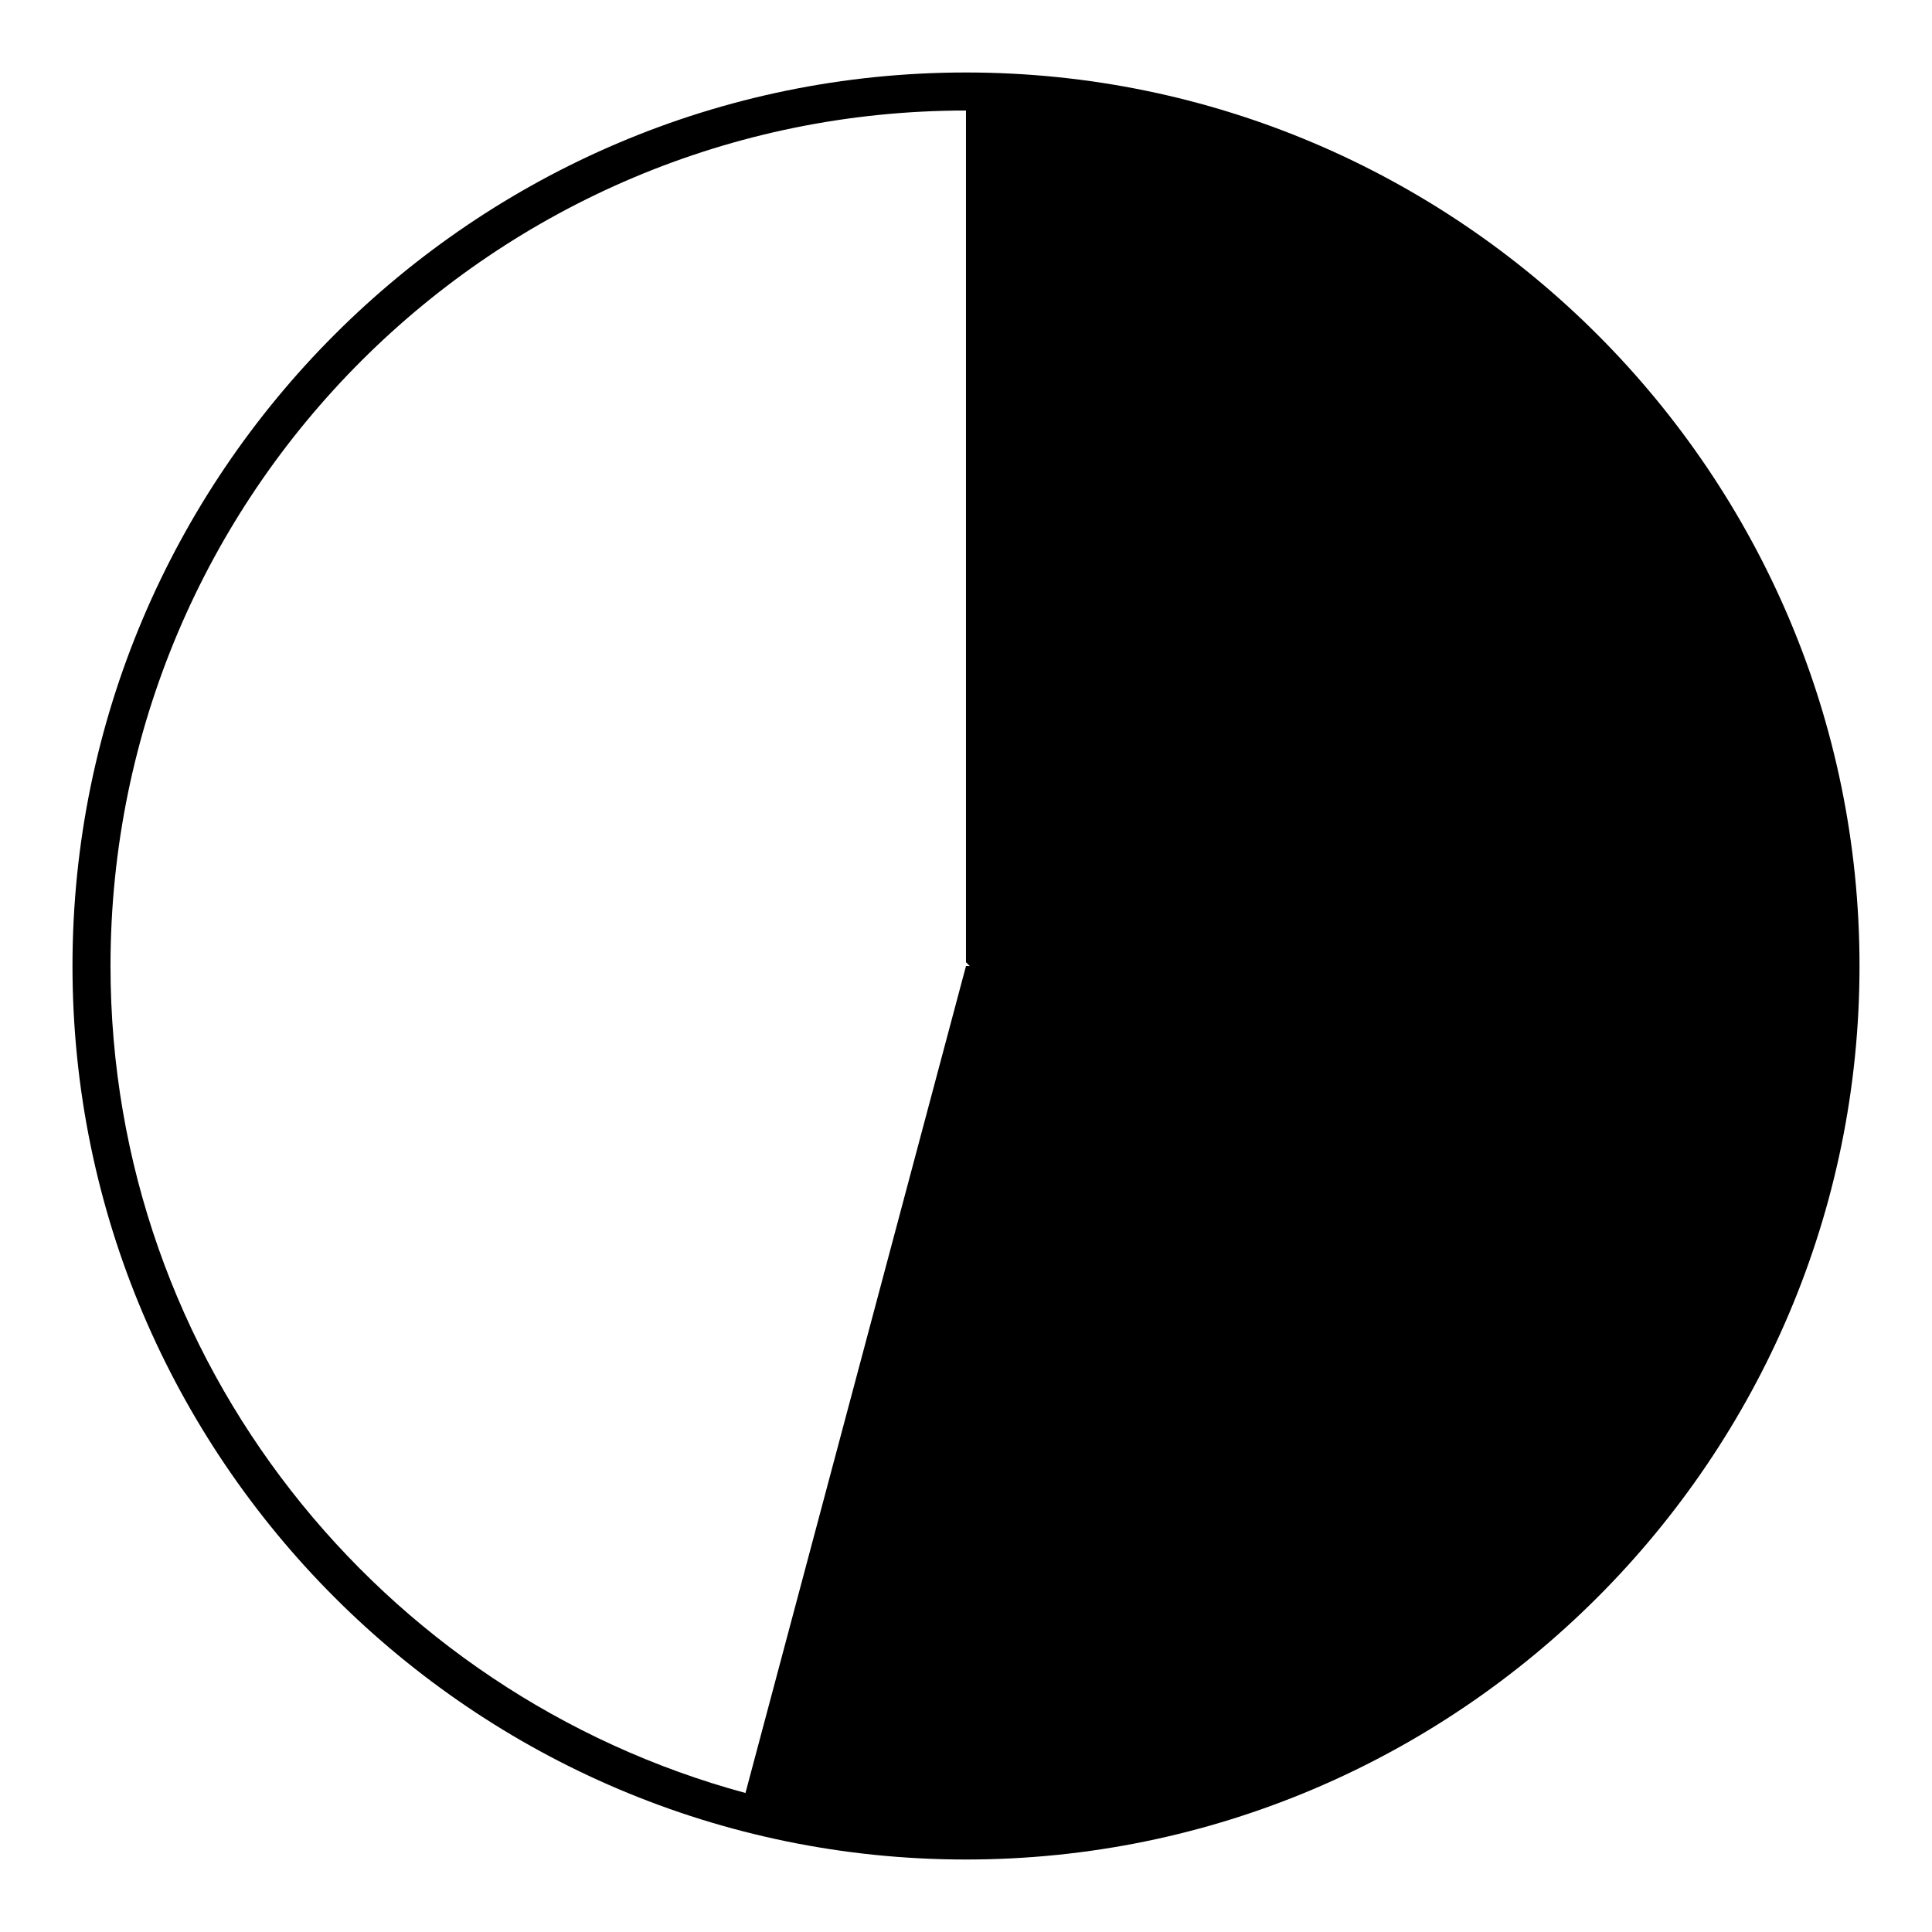<?xml version="1.0" encoding="UTF-8"?>
<!-- Uploaded to: ICON Repo, www.iconrepo.com, Generator: ICON Repo Mixer Tools -->
<svg fill="#000000" width="800px" height="800px" version="1.1" viewBox="144 144 512 512" xmlns="http://www.w3.org/2000/svg">
 <path d="m400 163.21c-130.49 0-236.79 106.3-236.79 236.79s106.3 236.79 236.79 236.79c130.49 0 236.79-106.3 236.79-236.79 0.004-130.49-106.3-236.79-236.79-236.79zm1.008 236.79h-1.008v1.008-1.008l-58.445 219.16c-96.73-26.199-168.27-114.37-168.27-219.16 0-125.45 101.77-226.71 226.71-226.71v225.71-1.008 1.008l1.008 1.008h-0.504z"/>
</svg>